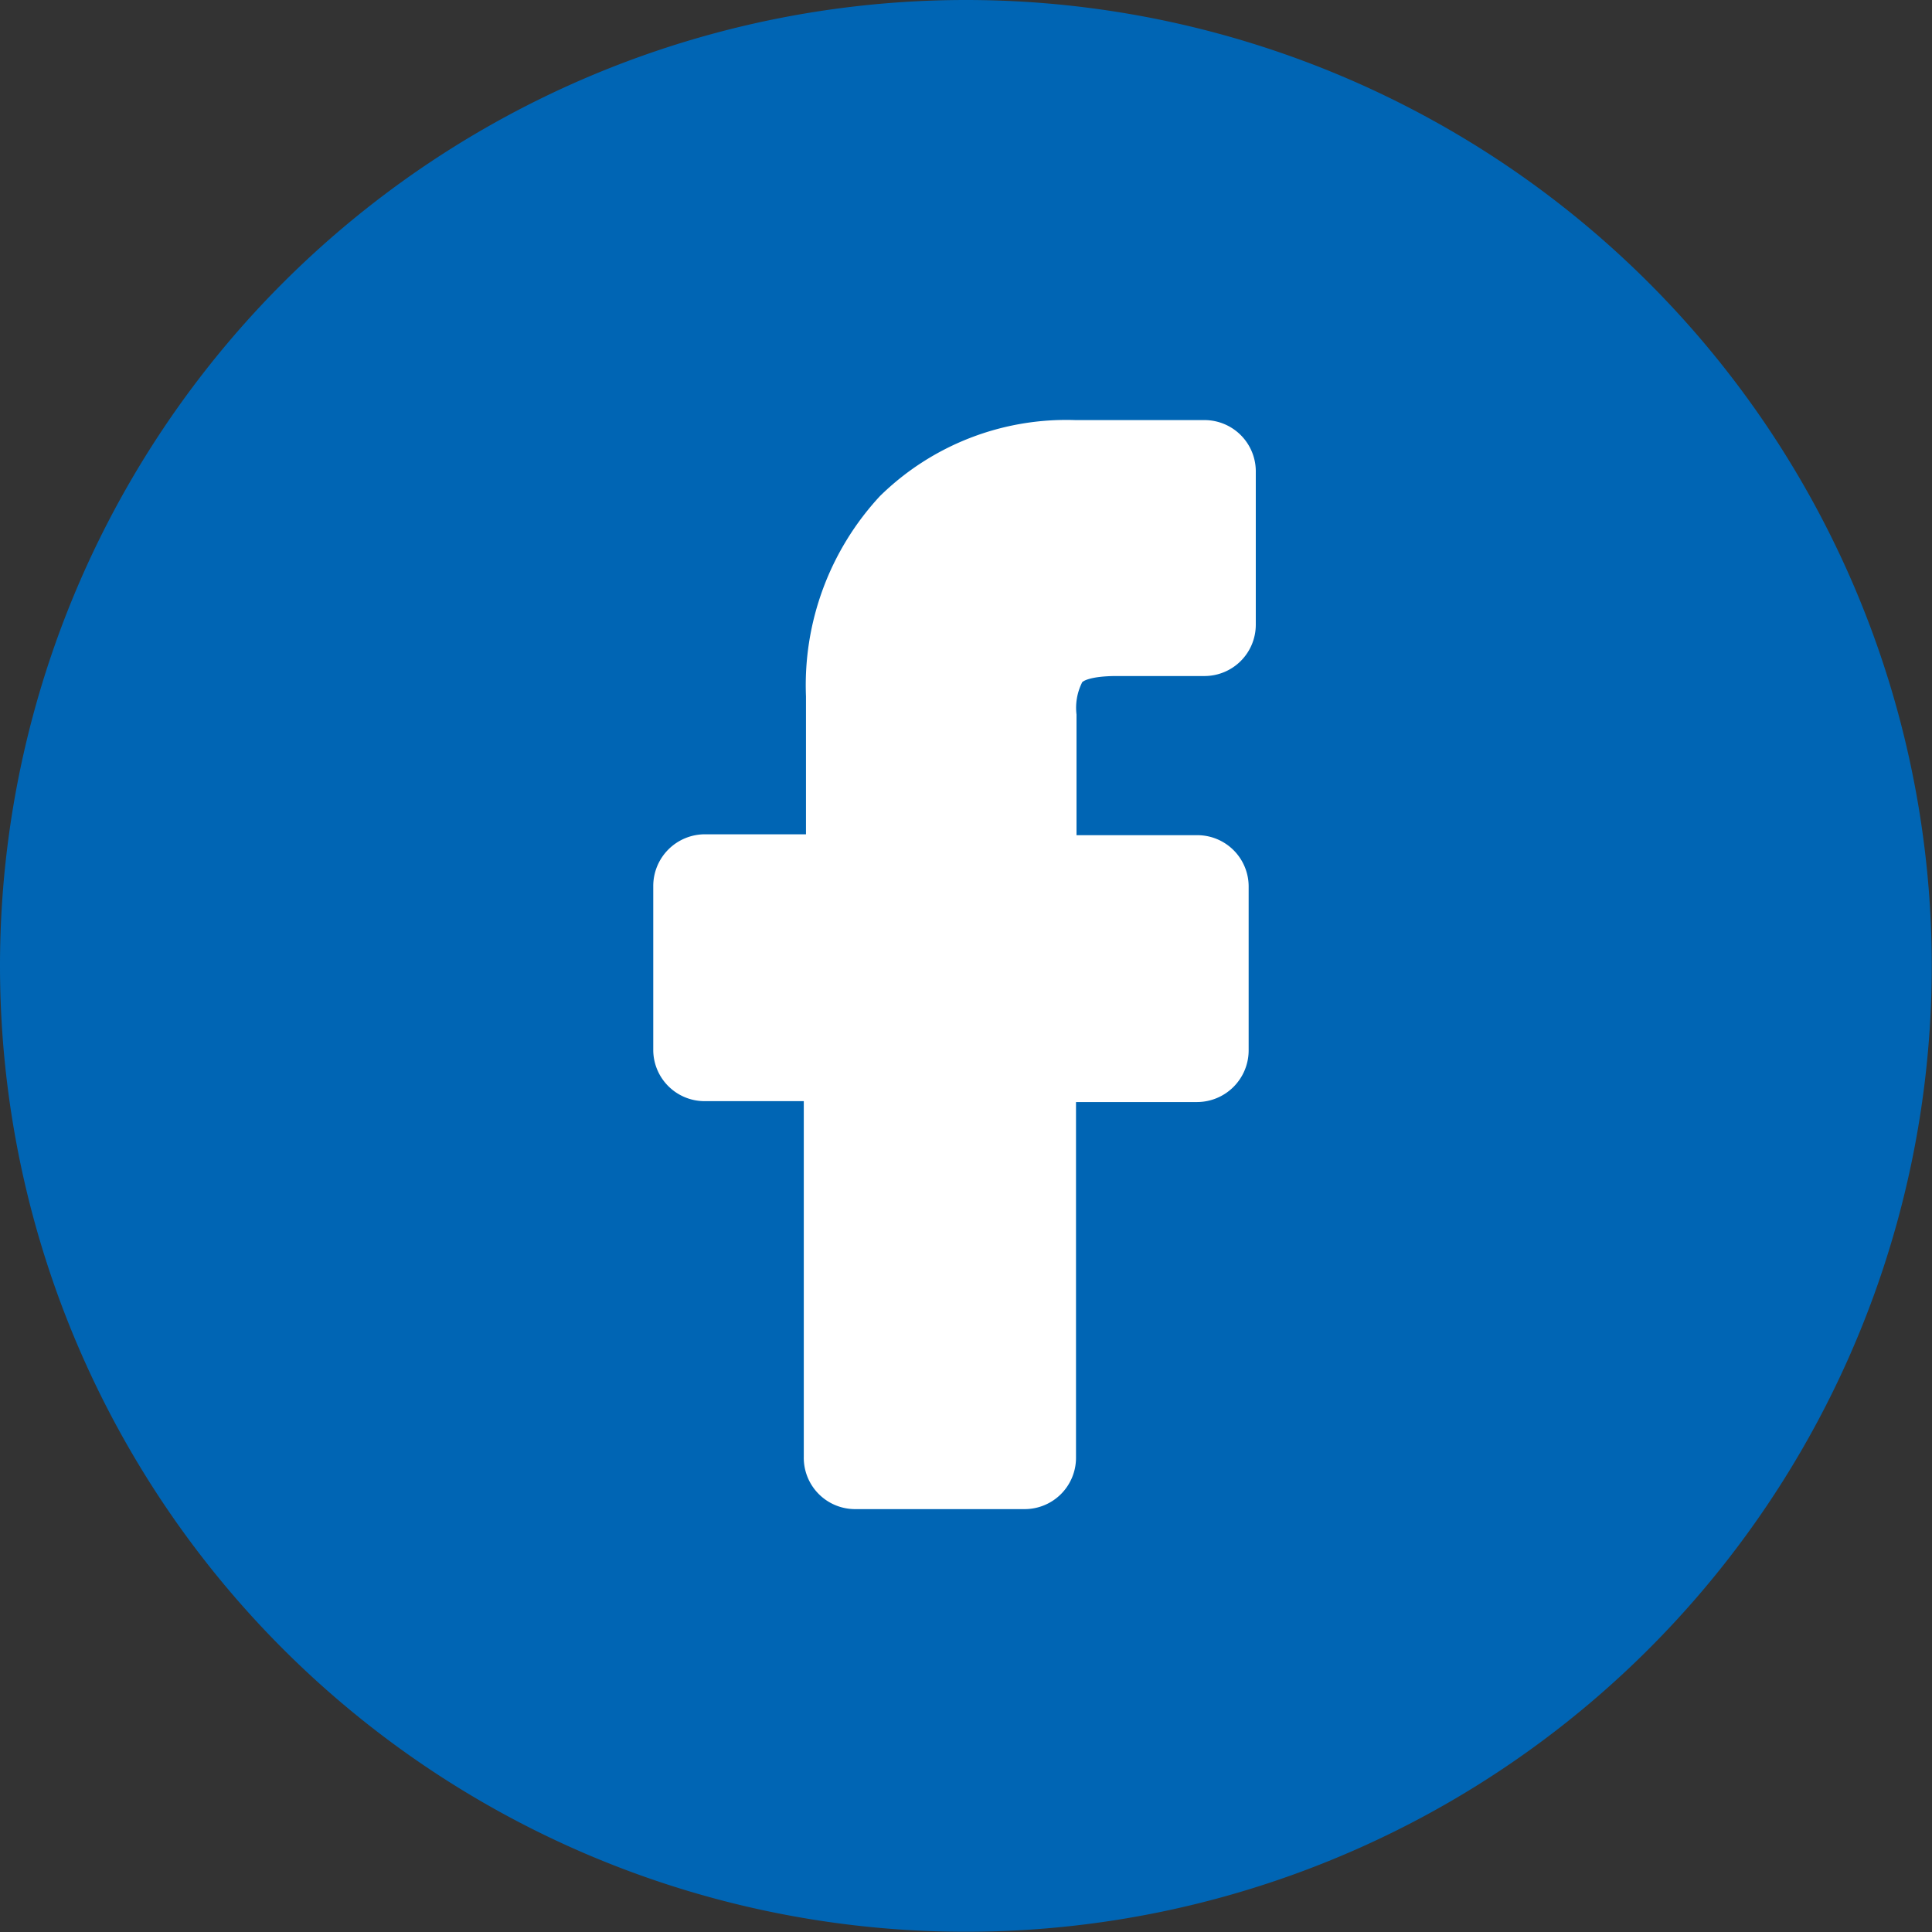 <?xml version="1.0" encoding="UTF-8"?> <svg xmlns="http://www.w3.org/2000/svg" id="Grupo_20" data-name="Grupo 20" width="41.405" height="41.405" viewBox="0 0 41.405 41.405"><rect x="0" y="0" width="41.405" height="41.405" fill="#333333" stroke="none"/><path id="Trazado_16" data-name="Trazado 16" d="M20.7,0A20.7,20.7,0,1,1,0,20.7,20.7,20.7,0,0,1,20.7,0Z" fill="#0065b4"></path><path id="forge-icon" d="M28.185,14.15c0-.035.179-.149.75-.149H30.8a1.1,1.1,0,0,0,1.113-1.1h0V9.639a1.1,1.1,0,0,0-1.088-1.123H28.046a5.7,5.7,0,0,0-4.188,1.629,5.961,5.961,0,0,0-1.585,4.292v2.956H20.113A1.108,1.108,0,0,0,19,18.5v3.512a1.1,1.1,0,0,0,1.1,1.1h2.126v7.625a1.1,1.1,0,0,0,1.083,1.118h3.651a1.1,1.1,0,0,0,1.1-1.1h0V23.131h2.6a1.108,1.108,0,0,0,1.1-1.1V18.512a1.1,1.1,0,0,0-1.1-1.1H28.071V14.826A1.212,1.212,0,0,1,28.185,14.15Z" transform="translate(-5 0.487)" fill="#fff"></path></svg> 